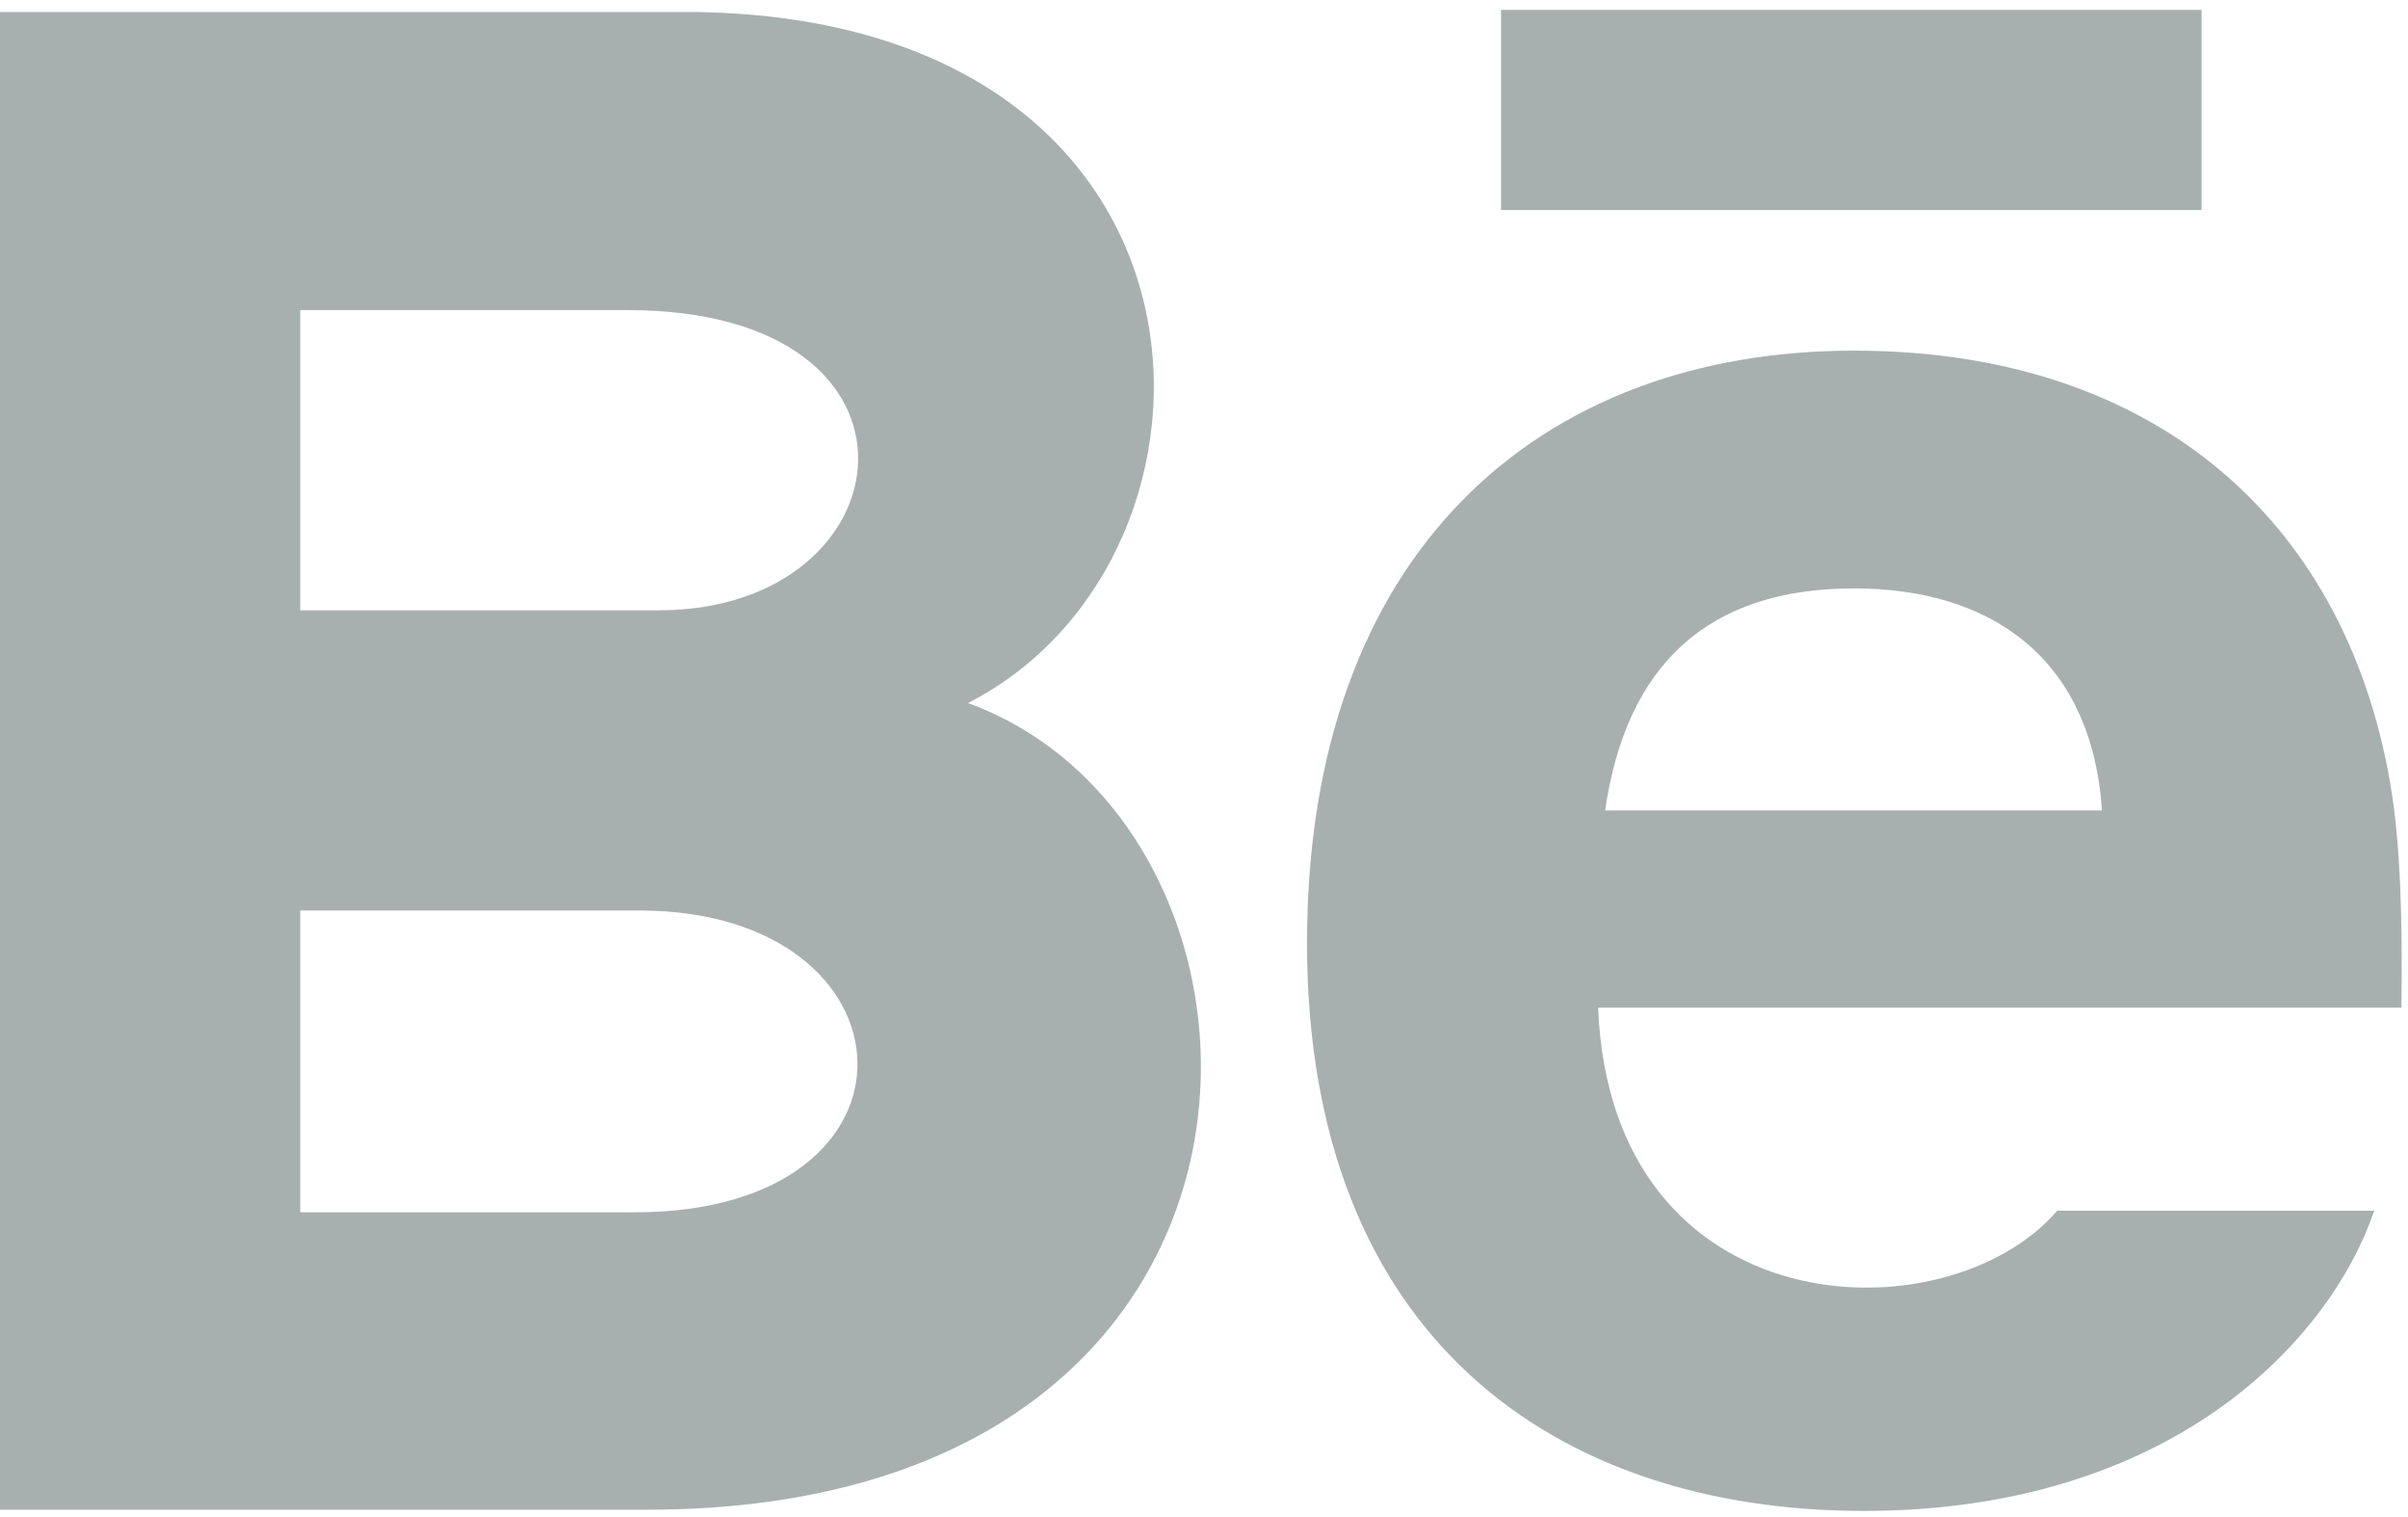 <?xml version="1.0" encoding="UTF-8"?>
<svg xmlns="http://www.w3.org/2000/svg" width="381" height="240" viewBox="0 0 381 240" fill="none">
  <path d="M348.334 33.234H237.5V1.567H348.334V33.234ZM375.661 191.567C368.664 212.104 343.536 239.067 294.896 239.067C246.224 239.067 206.799 211.691 206.799 149.214C206.799 87.305 243.611 55.48 293.344 55.48C342.142 55.48 371.941 83.695 378.449 125.559C379.684 133.57 380.174 144.369 379.953 159.441H252.859C254.916 210.282 308.006 211.881 325.501 191.567H375.661ZM253.966 128.234H332.579C330.916 103.74 314.592 93.1 293.36 93.1C270.149 93.1 257.307 105.26 253.966 128.234ZM102.379 238.877H0V1.9H110.089C196.792 3.182 198.439 88.096 153.156 111.245C207.955 131.195 209.791 238.877 102.379 238.877ZM47.5 96.567H104.246C143.956 96.567 150.259 49.067 99.306 49.067H47.5V96.567ZM101.191 144.067H47.5V191.821H100.399C148.77 191.821 145.809 144.067 101.191 144.067Z" fill="#A8B0AF"></path>
</svg>
